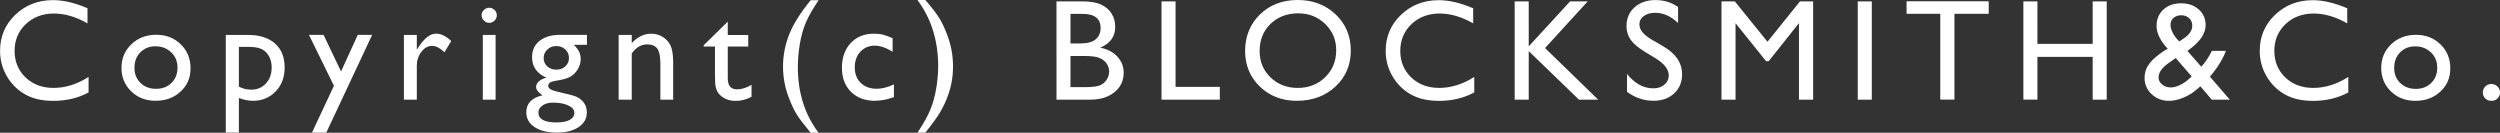 <?xml version="1.0" encoding="UTF-8"?><svg id="a" xmlns="http://www.w3.org/2000/svg" width="416.31" height="22.1" viewBox="0 0 416.31 22.1"><rect x="0" y="0" width="416.31" height="22.1" fill="#333333" stroke="none"/><path d="M415.9,16.39c-.28,.27-.62,.4-1.03,.4s-.73-.13-1.01-.4c-.27-.26-.41-.59-.41-.98s.14-.73,.41-1.01c.27-.27,.61-.41,1.01-.41s.74,.14,1.02,.41c.28,.27,.42,.61,.42,1.01s-.14,.72-.42,.98Zm-13.69,.4c-1.62,0-2.97-.52-4.05-1.56s-1.63-2.35-1.63-3.91,.55-2.89,1.65-3.94c1.1-1.05,2.47-1.58,4.13-1.58s3,.53,4.09,1.59c1.09,1.06,1.63,2.39,1.63,3.99s-.55,2.85-1.65,3.87c-1.1,1.03-2.49,1.54-4.16,1.54Zm2.6-8.06c-.69-.67-1.57-1.01-2.62-1.01s-1.86,.34-2.52,1.01c-.66,.67-.98,1.53-.98,2.57s.33,1.87,1.01,2.52c.67,.65,1.54,.98,2.59,.98s1.9-.33,2.57-.99c.67-.66,1-1.51,1-2.54s-.35-1.87-1.04-2.54Zm-19.73,8.06c-1.83,0-3.38-.37-4.65-1.1-1.27-.73-2.28-1.75-3.02-3.03-.74-1.29-1.11-2.68-1.11-4.18,0-2.38,.85-4.39,2.55-6.01,1.7-1.62,3.79-2.44,6.29-2.44,1.72,0,3.63,.45,5.73,1.35V3.89c-1.91-1.09-3.79-1.64-5.61-1.64s-3.43,.59-4.67,1.77c-1.24,1.18-1.86,2.67-1.86,4.45s.61,3.27,1.83,4.43c1.22,1.16,2.78,1.74,4.68,1.74s3.92-.61,5.81-1.83v2.58c-1.72,.94-3.7,1.41-5.95,1.41Zm-16.76-.19l-1.91-2.23c-.16,.16-.45,.4-.84,.72l-.02,.02c-.55,.46-1.24,.86-2.06,1.19-.82,.33-1.59,.49-2.3,.49-1.13,0-2.1-.37-2.89-1.11-.79-.74-1.18-1.64-1.18-2.7,0-.76,.19-1.46,.58-2.07,.39-.62,1.02-1.25,1.89-1.89l.04-.03c.52-.38,.96-.68,1.34-.88-1.23-1.32-1.85-2.59-1.85-3.8,0-1.12,.38-2.02,1.14-2.72,.76-.7,1.74-1.04,2.95-1.04s2.16,.34,2.93,1.02c.77,.68,1.15,1.55,1.15,2.6,0,1.43-.96,2.83-2.87,4.18l-.16,.13,2.31,2.63c.67-.74,1.26-1.61,1.76-2.64h2.34c-.56,1.45-1.45,2.89-2.67,4.29l3.32,3.84h-2.98Zm-3.26-12.38c0-.48-.17-.88-.52-1.2-.35-.32-.79-.48-1.32-.48s-.94,.15-1.28,.45c-.34,.3-.5,.67-.5,1.12s.13,.9,.4,1.4c.26,.5,.62,.97,1.08,1.39l.9-.63c.83-.59,1.25-1.27,1.25-2.05Zm-2.75,5.44l-1.03,.73c-1.22,.82-1.83,1.65-1.83,2.5,0,.46,.2,.86,.6,1.18,.4,.33,.88,.49,1.44,.49,.44,0,.93-.12,1.48-.38s1.04-.57,1.47-.97l.53-.48-2.66-3.07Zm-13.83-.19h-9.2v7.12h-2.34V.23h2.34V7.31h9.2V.23h2.34V16.6h-2.34v-7.12Zm-23.02,7.12h-2.36V2.3h-5.61V.21h13.68V2.3h-5.71v14.31ZM309.36,.23h2.34V16.6h-2.34V.23Zm-9.8,3.63l-5.03,6.33h-.43l-5.09-6.33v12.74h-2.34V.23h2.22l5.44,6.72,5.41-6.72h2.19V16.6h-2.36V3.87Zm-24.24,2.88l1.79,1.06c2,1.19,3,2.71,3,4.55,0,1.31-.44,2.38-1.32,3.2-.88,.82-2.02,1.23-3.43,1.23-1.62,0-3.09-.5-4.42-1.49v-2.98c1.27,1.6,2.73,2.4,4.39,2.4,.73,0,1.35-.2,1.83-.61,.49-.41,.73-.92,.73-1.53,0-1-.72-1.94-2.16-2.84l-1.78-1.08c-1.12-.68-1.91-1.35-2.39-2.01-.47-.66-.71-1.42-.71-2.28,0-1.29,.45-2.34,1.34-3.14,.89-.8,2.06-1.21,3.49-1.21s2.62,.38,3.76,1.15V3.83c-1.18-1.13-2.45-1.7-3.81-1.7-.77,0-1.39,.18-1.89,.53-.49,.35-.74,.81-.74,1.36,0,.49,.18,.95,.54,1.38,.36,.43,.95,.88,1.75,1.35Zm-12.38,9.86l-8.37-8.09v8.09h-2.34V.23h2.34V7.72l6.89-7.49h2.93l-7.1,7.77,8.85,8.6h-3.2Zm-23.41,.19c-1.83,0-3.38-.37-4.65-1.1-1.27-.73-2.28-1.75-3.02-3.03-.74-1.29-1.11-2.68-1.11-4.18,0-2.38,.85-4.39,2.55-6.01,1.7-1.62,3.79-2.44,6.29-2.44,1.72,0,3.63,.45,5.73,1.35V3.89c-1.91-1.09-3.79-1.64-5.61-1.64s-3.43,.59-4.67,1.77c-1.24,1.18-1.86,2.67-1.86,4.45s.61,3.27,1.83,4.43c1.22,1.16,2.78,1.74,4.68,1.74s3.92-.61,5.81-1.83v2.58c-1.72,.94-3.7,1.41-5.95,1.41Zm-23.56,0c-2.47,0-4.52-.79-6.17-2.37-1.64-1.58-2.46-3.57-2.46-5.95s.83-4.47,2.48-6.07c1.65-1.6,3.75-2.4,6.28-2.4s4.64,.8,6.32,2.4c1.68,1.6,2.52,3.61,2.52,6.02s-.85,4.41-2.55,5.99c-1.7,1.58-3.84,2.37-6.42,2.37Zm4.72-12.79c-1.22-1.18-2.72-1.78-4.5-1.78-1.87,0-3.41,.59-4.62,1.76-1.21,1.17-1.81,2.67-1.81,4.49s.6,3.23,1.81,4.41c1.21,1.17,2.72,1.76,4.54,1.76s3.35-.6,4.57-1.79c1.22-1.2,1.83-2.68,1.83-4.47s-.61-3.19-1.83-4.38ZM193.42,.23h2.34V14.47h7.37v2.13h-9.71V.23Zm-8.83,15.75c-.83,.41-1.87,.62-3.12,.62h-5.54V.23h4.29c1.35,0,2.41,.18,3.16,.54,.76,.36,1.34,.86,1.73,1.5,.4,.64,.6,1.37,.6,2.21,0,1.61-.83,2.76-2.5,3.46,1.19,.23,2.15,.72,2.85,1.48,.71,.76,1.06,1.66,1.06,2.72,0,.84-.21,1.58-.64,2.24-.43,.66-1.06,1.19-1.89,1.6Zm-1.31-11.31c0-1.57-1-2.36-3-2.36h-2.02V7.24h1.56c1.25,0,2.14-.24,2.67-.72,.53-.48,.79-1.09,.79-1.85Zm.98,5.88c-.29-.41-.71-.72-1.25-.93s-1.39-.3-2.56-.3h-2.19v5.19h2.31c1.28,0,2.15-.1,2.61-.3,.46-.2,.83-.51,1.1-.93,.28-.42,.42-.88,.42-1.36s-.15-.96-.44-1.37Zm-27.64,8.03c-.46,.8-1.31,1.98-2.53,3.51h-1.31c1.02-1.53,1.74-2.83,2.17-3.9,.43-1.07,.75-2.24,.96-3.52,.21-1.28,.32-2.5,.32-3.67,0-1.36-.12-2.67-.37-3.95-.25-1.27-.61-2.48-1.1-3.63-.49-1.14-1.15-2.28-1.97-3.42h1.31l.36,.43c.88,1.04,1.52,1.9,1.95,2.58,.43,.68,.85,1.57,1.27,2.66,.68,1.74,1.02,3.52,1.02,5.37s-.31,3.47-.93,5.1c-.3,.81-.69,1.62-1.15,2.43Zm-10.87-1.79c-1.69,0-3.03-.5-4.04-1.5s-1.51-2.34-1.51-4.02,.49-3.06,1.46-4.1c.98-1.04,2.26-1.56,3.86-1.56,.55,0,1.05,.05,1.49,.16,.44,.11,.99,.3,1.63,.59v2.27c-1.08-.69-2.08-1.03-3-1.03s-1.75,.34-2.37,1.01c-.62,.68-.93,1.54-.93,2.58,0,1.1,.33,1.98,1,2.62,.67,.65,1.57,.97,2.7,.97,.82,0,1.76-.24,2.82-.72v2.11c-1.07,.4-2.12,.6-3.14,.6Zm-10.76,5.31l-.35-.43c-.88-1.06-1.54-1.93-1.96-2.61-.42-.68-.85-1.56-1.27-2.65-.68-1.73-1.02-3.51-1.02-5.32s.34-3.62,1.02-5.34c.68-1.72,1.88-3.62,3.59-5.72h1.32c-.98,1.45-1.69,2.7-2.13,3.73-.44,1.03-.77,2.21-1,3.55-.22,1.33-.33,2.62-.33,3.86,0,4.27,1.15,7.91,3.46,10.94h-1.32Zm-12.53-5.31c-.98,0-1.79-.28-2.44-.86-.2-.17-.37-.37-.5-.58-.13-.22-.24-.5-.33-.84-.09-.35-.13-1.01-.13-1.99V7.75h-1.88v-.21l4.01-3.94v2.23h3.41v1.92h-3.41v5.28c0,1.23,.51,1.85,1.54,1.85,.76,0,1.57-.25,2.42-.76v1.99c-.82,.46-1.71,.69-2.68,.69Zm-12.5-6.33c0-1.1-.17-1.89-.5-2.36-.34-.47-.9-.71-1.69-.71-1.01,0-1.86,.5-2.57,1.51v7.7h-2.18V5.82h2.18v1.37c.95-1.05,2.04-1.58,3.25-1.58,.67,0,1.3,.17,1.88,.52,.58,.35,1.02,.82,1.32,1.43,.3,.61,.45,1.57,.45,2.88v6.16h-2.13v-6.14Zm-13.51-1.81c.16,.35,.25,.75,.25,1.21,0,.56-.16,1.11-.48,1.66-.32,.54-.73,.96-1.24,1.25-.5,.29-1.33,.52-2.48,.69-.81,.12-1.21,.39-1.21,.83,0,.25,.15,.45,.45,.61,.3,.16,.85,.33,1.63,.5,1.32,.29,2.17,.52,2.55,.68s.72,.4,1.03,.7c.52,.52,.77,1.16,.77,1.94,0,1.02-.46,1.84-1.37,2.45-.91,.61-2.13,.91-3.65,.91s-2.77-.31-3.68-.92c-.92-.61-1.38-1.43-1.38-2.47,0-1.46,.9-2.4,2.71-2.83-.72-.46-1.08-.92-1.08-1.37,0-.34,.15-.66,.46-.94,.31-.28,.73-.49,1.25-.62-1.59-.7-2.38-1.84-2.38-3.41,0-1.15,.42-2.06,1.26-2.72,.84-.67,1.99-1,3.44-1h4.44v1.66h-2.18c.42,.43,.72,.82,.88,1.17Zm-6.1,8.91c-.46,.31-.69,.7-.69,1.17,0,1.11,1,1.66,3,1.66,.94,0,1.68-.14,2.2-.42,.52-.28,.78-.67,.78-1.18s-.33-.91-.99-1.22c-.66-.32-1.5-.48-2.54-.48-.72,0-1.31,.15-1.76,.46Zm3.79-9.33c-.41-.38-.91-.56-1.52-.56-.58,0-1.07,.19-1.48,.59-.41,.39-.61,.86-.61,1.41s.2,1.01,.6,1.38c.4,.36,.9,.55,1.51,.55s1.1-.19,1.51-.56c.4-.37,.6-.83,.6-1.39s-.2-1.03-.61-1.41Zm-12.69-4.43c-.33,0-.62-.13-.87-.38s-.38-.55-.38-.88,.12-.62,.38-.87c.25-.25,.54-.38,.87-.38,.35,0,.65,.12,.9,.36,.25,.24,.38,.54,.38,.89s-.12,.64-.38,.89c-.25,.25-.55,.38-.9,.38Zm-9.49,3.84c-.69,0-1.28,.33-1.79,.99-.5,.66-.76,1.43-.76,2.33v5.64h-2.15V5.82h2.15v2.47l.12-.19c1.03-1.66,2.06-2.5,3.09-2.5,.8,0,1.64,.41,2.52,1.22l-1.12,1.88c-.74-.7-1.43-1.06-2.06-1.06Zm-20.01,14.45l3.66-7.81-4.16-8.47h2.43l2.91,6.09,2.79-6.09h2.39l-7.64,16.28h-2.38Zm-9.89-5.31c-.69,0-1.45-.15-2.28-.46v5.76h-2.18V5.82h3.73c1.91,0,3.4,.48,4.47,1.43,1.07,.95,1.6,2.28,1.6,4,0,1.62-.5,2.94-1.5,3.98s-2.28,1.56-3.83,1.56Zm2.73-7.43c-.3-.54-.71-.93-1.23-1.18-.52-.25-1.28-.37-2.27-.37h-1.51v6.63c.65,.34,1.34,.5,2.06,.5,1,0,1.81-.35,2.45-1.04,.64-.69,.95-1.59,.95-2.68,0-.7-.15-1.32-.45-1.86Zm-18.88,7.43c-1.62,0-2.97-.52-4.05-1.56s-1.63-2.35-1.63-3.91,.55-2.89,1.65-3.94c1.1-1.05,2.48-1.58,4.13-1.58s3,.53,4.09,1.59c1.09,1.06,1.63,2.39,1.63,3.99s-.55,2.85-1.65,3.87c-1.1,1.03-2.49,1.54-4.16,1.54Zm2.6-8.06c-.69-.67-1.57-1.01-2.62-1.01s-1.86,.34-2.52,1.01c-.66,.67-.98,1.53-.98,2.57s.34,1.87,1.01,2.52c.67,.65,1.53,.98,2.59,.98s1.9-.33,2.57-.99c.67-.66,1-1.51,1-2.54s-.35-1.87-1.04-2.54ZM8.79,16.79c-1.83,0-3.38-.37-4.65-1.1-1.27-.73-2.28-1.75-3.02-3.03-.74-1.29-1.11-2.68-1.11-4.18C0,6.09,.85,4.09,2.55,2.46,4.25,.84,6.34,.02,8.84,.02c1.72,0,3.63,.45,5.73,1.35V3.89c-1.91-1.09-3.79-1.64-5.61-1.64s-3.43,.59-4.67,1.77c-1.24,1.18-1.86,2.67-1.86,4.45s.61,3.27,1.83,4.43c1.22,1.16,2.78,1.74,4.68,1.74s3.92-.61,5.81-1.83v2.58c-1.72,.94-3.7,1.41-5.95,1.41Zm73.74-.19h-2.13V5.82h2.13v10.78Z" fill="#fff" fill-rule="evenodd"/></svg>
